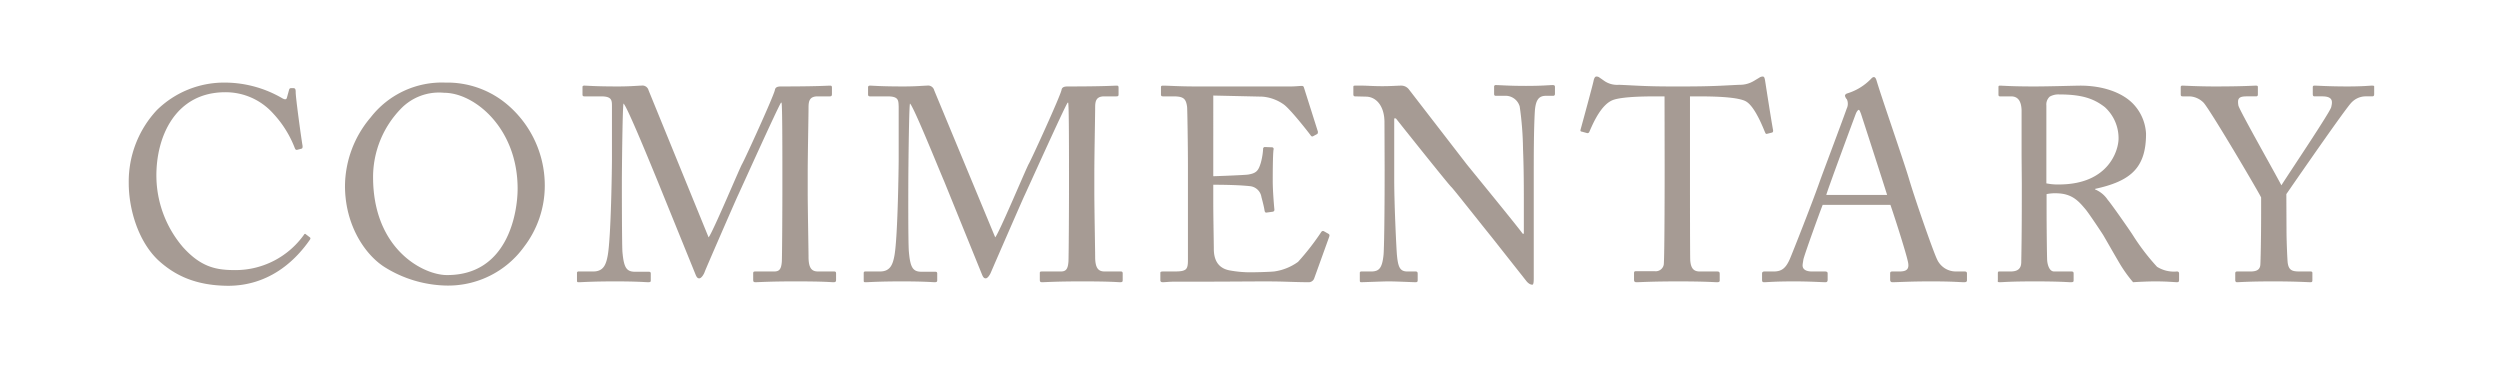 <svg height="67" viewBox="0 0 454 67" width="454" xmlns="http://www.w3.org/2000/svg"><g fill="#736357" opacity=".64"><path d="m28.73 47.25c-3.6-3.4-5.35-9.2-5.35-14a19 19 0 0 1 5.1-13.25 17.41 17.41 0 0 1 12.52-5 20.78 20.78 0 0 1 10.1 2.75c.65.4.9.35 1 0l.4-1.45c.1-.3.2-.3.65-.3s.55.1.55.8c0 .95 1 8.3 1.25 9.7 0 .25 0 .45-.2.5l-.75.2c-.25.05-.35 0-.5-.4a19.36 19.36 0 0 0 -3.9-6.2 11.58 11.58 0 0 0 -8.7-3.85c-9 0-12.55 8-12.5 15.25a20 20 0 0 0 4.8 12.85c3.4 3.8 6.25 4.2 9.6 4.2a15.28 15.28 0 0 0 12.35-6.35c.15-.25.25-.3.4-.15l.65.5c.15.1.25.2.1.45-3 4.35-7.85 8.4-14.9 8.4-5.92-.05-9.67-1.9-12.67-4.65z"/><path d="m70 48.6c-3.55-2.15-7.35-7.55-7.35-14.85a19.43 19.43 0 0 1 4.68-12.45 16.36 16.36 0 0 1 13.55-6.3 16.84 16.84 0 0 1 11.2 3.95 19.26 19.26 0 0 1 6.85 15 18.24 18.24 0 0 1 -3.75 10.85 17 17 0 0 1 -14.4 7.05 21.92 21.92 0 0 1 -10.78-3.25zm24-14.35c0-10.95-7.8-17.4-13.35-17.4a9.61 9.61 0 0 0 -7.9 2.95 17.82 17.82 0 0 0 -5 12.35c0 13.15 9.15 17.8 13.4 17.8 11.03.05 12.85-11.25 12.85-15.7z"/><path d="m128.68 43.1c.7-.75 5.7-12.7 6.1-13.35s5.8-12.45 5.95-13.45c.1-.55.65-.6 1.15-.6 6.65 0 8.35-.15 8.9-.15.25 0 .3.15.3.35v1.15c0 .3-.05.45-.4.45h-2.2c-1.5 0-1.65.9-1.65 2.05 0 1.45-.15 8.6-.15 12v3.45c0 2.5.15 10.6.15 11.6 0 1.9.45 2.7 1.7 2.7h2.95c.3 0 .35.15.35.35v1.15c0 .3-.05.45-.45.45-.6 0-1.5-.15-7-.15-4.6 0-6.55.15-7.2.15-.35 0-.4-.15-.4-.45v-1.15c0-.25.05-.35.4-.35h3.4c.85 0 1.3-.3 1.4-1.8.05-.6.1-9.3.1-13v-3.2c0-3.3 0-12.2-.15-12.65h-.1c-.5.65-7.6 16.4-7.85 16.9s-5.85 13.35-6 13.8-.6 1.2-1 1.2-.55-.4-.75-.9l-6.8-16.75c-.95-2.3-5.5-13.5-6.2-14.1-.2.7-.3 13.35-.3 14s0 11.15.1 12.9c.25 2.85.7 3.65 2.3 3.65h2.5c.3 0 .35.15.35.35v1.2c0 .2 0 .35-.45.35-.55 0-1.9-.15-6.05-.15s-6 .15-6.45.15-.45 0-.45-.45v-1.2a.26.26 0 0 1 .3-.3h2.65c1.9 0 2.35-1.3 2.65-3 .6-3.55.75-16.35.75-17.25 0-.7 0-8.25 0-9.7 0-1.15 0-1.85-2-1.85h-3c-.3 0-.35-.15-.35-.35v-1.3c0-.15 0-.3.35-.3.5 0 1.85.15 6.1.15 2.35 0 3.65-.15 4.25-.15a1.14 1.14 0 0 1 1.3.85z"/><path d="m180.73 43.1c.7-.75 5.7-12.7 6.1-13.35s5.8-12.45 5.95-13.45c.1-.55.65-.6 1.15-.6 6.65 0 8.35-.15 8.9-.15.25 0 .3.15.3.35v1.15c0 .3 0 .45-.4.45h-2.2c-1.5 0-1.65.9-1.65 2.05 0 1.45-.15 8.6-.15 12v3.45c0 2.5.15 10.6.15 11.6 0 1.9.45 2.7 1.7 2.7h2.95c.3 0 .35.15.35.35v1.15c0 .3 0 .45-.45.45-.6 0-1.5-.15-7-.15-4.6 0-6.55.15-7.2.15-.35 0-.4-.15-.4-.45v-1.15c0-.25 0-.35.4-.35h3.4c.85 0 1.3-.3 1.4-1.8.05-.6.1-9.3.1-13v-3.2c0-3.3 0-12.2-.15-12.65h-.1c-.5.65-7.6 16.4-7.85 16.9s-5.85 13.35-6.03 13.8-.6 1.2-1 1.2-.55-.4-.75-.9l-6.8-16.75c-1-2.3-5.5-13.5-6.2-14.1-.2.7-.3 13.35-.3 14s-.05 11.15.1 12.9c.25 2.85.7 3.65 2.3 3.65h2.5c.3 0 .35.15.35.35v1.2c0 .2-.05.35-.45.35s-1.9-.15-6-.15-6 .15-6.45.15-.45 0-.45-.45v-1.2a.26.26 0 0 1 .3-.3h2.65c1.9 0 2.35-1.3 2.65-3 .6-3.55.75-16.35.75-17.25 0-.7 0-8.25 0-9.7-.05-1.15 0-1.85-2.05-1.85h-3.15c-.3 0-.36-.15-.36-.35v-1.3c0-.15.06-.3.36-.3.5 0 1.85.15 6.1.15 2.35 0 3.65-.15 4.25-.15a1.14 1.14 0 0 1 1.3.85z"/><path d="m220.33 32c.4 0 5.75-.2 6.35-.3 1.45-.25 1.85-.65 2.3-2.2a11.83 11.83 0 0 0 .4-2.45.32.32 0 0 1 .35-.35l1.25.05a.3.3 0 0 1 .3.4c-.15.85-.15 4.95-.15 5.7 0 1.75.2 4.15.3 5.2a.35.35 0 0 1 -.3.4l-1.1.15c-.25.05-.35-.1-.4-.45-.1-.65-.4-1.8-.55-2.35a2.35 2.35 0 0 0 -2.15-2c-2.35-.25-5.8-.25-6.6-.25v3.1c0 2.7.1 7.55.1 8.55 0 2.6 1.3 3.6 2.85 3.9a20.68 20.68 0 0 0 3.7.35c.85 0 3.35-.05 4.4-.15a9.64 9.64 0 0 0 4.35-1.75 45.91 45.91 0 0 0 4.1-5.25c.15-.25.3-.45.6-.3l.8.45c.25.15.25.3.1.7l-2.65 7.35a1.06 1.06 0 0 1 -1.1.75c-.25 0-1.35 0-4.35-.1s-7.85 0-15.65 0c-1.85 0-3.25 0-4.25 0s-1.71.1-2.16.1c-.29 0-.45-.1-.45-.35v-1.35c0-.2.16-.25.51-.25h2c2.3 0 2.5-.35 2.5-2.2v-16.75c0-4.15-.11-10.4-.15-10.9-.2-1.6-.7-1.95-2.55-1.95h-1.8c-.26 0-.4-.05-.4-.35v-1.35c0-.15.09-.25.34-.25 1.11 0 2.86.15 6.16.15h2.2 14.85c.8 0 1.75-.1 2-.1s.35.1.4.25l2.55 8.05c0 .2 0 .35-.15.45l-.75.4c-.15.1-.35-.05-.4-.15s-3.8-4.95-5-5.7a7.74 7.74 0 0 0 -3.8-1.35l-8.9-.2z"/><path d="m251.42 22.2c0-2.95-1.5-4.6-3.3-4.65l-2.05-.05c-.25 0-.3-.2-.3-.35v-1.3c0-.2 0-.3.3-.3s.65 0 1.4 0 1.85.1 3.55.1 2.75-.1 3.36-.1a1.76 1.76 0 0 1 1.45.65l10.5 13.6c.55.7 9 11 10.2 12.65h.2v-6c0-4.45-.05-6.9-.15-9.4a58.82 58.82 0 0 0 -.6-7.7 2.67 2.67 0 0 0 -2.75-1.95h-1.6c-.2 0-.3-.1-.3-.35v-1.3a.27.27 0 0 1 .3-.3c.7 0 2.3.15 5.5.15 3 0 4.2-.15 4.85-.15.35 0 .4.15.4.35v1.25c0 .2-.1.35-.3.35h-1.35c-1.35 0-1.85.85-2 2.75-.2 3.35-.2 8.3-.2 11.55v18.8c0 .7-.05 1.2-.25 1.2-.6 0-1.05-.6-1.2-.8l-6.08-7.7c-3.5-4.35-7.15-9-7.45-9.25-.55-.5-9.75-12.05-10.06-12.45h-.3v11.1c0 4.65.4 12.8.5 13.8.2 2 .5 2.9 1.86 2.9h1.5c.34 0 .4.15.4.45v1.1c0 .3-.06.4-.4.4-.5 0-3.5-.15-4.86-.15-1.05 0-4.5.15-5 .15-.2 0-.25-.1-.25-.35v-1.3a.26.26 0 0 1 .3-.3h1.76c1.45 0 2-.6 2.25-3 .1-1 .2-6.65.2-15.55z"/><path d="m302.28 17.5h-1.28c-1.61 0-6 0-7.91.6-2.25.7-3.75 4.2-4.45 5.8a.37.37 0 0 1 -.5.25l-.9-.25c-.15 0-.3-.1-.2-.4.5-1.8 2.25-8.25 2.35-8.8s.3-.8.5-.8a.87.87 0 0 1 .6.2l.65.45a4.13 4.13 0 0 0 2.85.85c2.65.1 4.75.3 9.46.3h2.4c5.45 0 7.6-.2 10.05-.3a4.93 4.93 0 0 0 2.6-.7l1-.6a1.07 1.07 0 0 1 .6-.2c.25 0 .35.15.45.8s1.05 6.8 1.45 9c0 .25-.05.35-.3.4l-.8.2c-.2.05-.25 0-.4-.35-.4-.95-1.9-4.8-3.55-5.6s-6.2-.85-8.65-.85h-1.4v14.25c0 .7 0 14.7.05 15.55.1 1.25.5 2 1.7 2h3.15c.45 0 .5.15.5.5v1.05c0 .25 0 .4-.5.4s-2.1-.15-7-.15-6.9.15-7.61.15c-.4 0-.45-.2-.45-.5v-1c0-.35 0-.5.36-.5h3.4a1.48 1.48 0 0 0 1.64-1.2c.16-1.45.16-16.8.16-17.75z"/><path d="m331 37.2c-.5 1.25-3.25 8.85-3.5 9.9-.05.35-.15.85-.15 1.1 0 .7.6 1.1 1.7 1.1h2.35c.35 0 .5.1.5.35v1.15c0 .35-.15.45-.4.45-.7 0-2.75-.15-5.7-.15-3.66 0-4.76.15-5.45.15-.25 0-.36-.1-.36-.4v-1.2c0-.25.2-.35.41-.35h1.74c1.5 0 2.21-.7 2.91-2.3.35-.8 4-10 5.45-14.15.35-1 4.4-11.75 4.85-13.1a2 2 0 0 0 .05-1.7 1.39 1.39 0 0 1 -.35-.65c0-.15.1-.35.45-.45a10.1 10.1 0 0 0 4.15-2.5c.25-.25.4-.45.65-.45s.4.3.55.85c.95 3.15 4.85 14.35 5.8 17.55 1.15 3.9 4.4 13.2 5.1 14.65a3.74 3.74 0 0 0 3.4 2.25h1.65c.3 0 .4.15.4.35v1.25c0 .25-.15.35-.5.35-.9 0-1.95-.15-6-.15s-5.9.15-7.05.15c-.25 0-.4-.15-.4-.45v-1.15c0-.3.15-.35.45-.35h1.25c1.4 0 1.85-.5 1.5-1.9-.4-1.8-2.45-8.2-3.15-10.2zm11.7-1.8c-.45-1.5-4.5-14-4.75-14.75-.15-.35-.25-.7-.4-.7s-.4.35-.55.75c-.25.65-5 13.45-5.35 14.7z"/><path d="m367.12 28.35c0-3.7 0-6.9 0-8.35-.06-1.65-.66-2.5-1.91-2.5h-2c-.25 0-.29-.15-.29-.35v-1.25c0-.25 0-.35.29-.35.45 0 2 .15 6.21.15 2.8 0 7.45-.15 8.35-.15 4.15 0 7.45 1.25 9.35 3.05a8.43 8.43 0 0 1 2.6 5.7c0 6.25-2.85 8.6-9.25 10v.1a5.07 5.07 0 0 1 2.3 1.9c.6.65 4.15 5.75 4.55 6.4a40.16 40.16 0 0 0 4.4 5.75 5.77 5.77 0 0 0 3.6.85c.35 0 .4.2.4.4v1.1c0 .3-.05.45-.4.45s-1.7-.15-3.9-.15c-1.45 0-3.3.1-4.05.15a24.68 24.68 0 0 1 -2.1-2.85c-.4-.6-3.1-5.35-3.35-5.75s-2.6-3.95-3.2-4.65c-1.3-1.55-2.5-2.9-5.4-2.9a7.26 7.26 0 0 0 -1.66.15v2.8c0 3 .06 8.55.11 9.3.1 1 .5 1.95 1.25 1.95h3.15c.35 0 .4.15.4.4v1.1c0 .35 0 .45-.55.45s-1.8-.15-6.56-.15c-4.54 0-5.7.15-6.25.15s-.4-.15-.4-.4v-1.15c0-.25 0-.4.25-.4h2.06c1.09 0 1.94-.35 1.94-1.7.1-5 .1-9.65.1-14.4zm4.5 4.95a10.32 10.32 0 0 0 2.26.2c9.1 0 10.85-6.25 10.85-8.35a7.61 7.61 0 0 0 -2.5-5.7c-2-1.55-4.15-2.3-8.3-2.3a3.17 3.17 0 0 0 -1.7.4 1.92 1.92 0 0 0 -.61 1.6z"/><path d="m415.23 41.8c0 2 .15 5.2.2 5.75.15 1.6.9 1.75 2.2 1.75h1.95c.35 0 .35.15.35.35v1.15c0 .3 0 .45-.35.45-.6 0-2.55-.15-6.75-.15-4.5 0-6.06.15-6.6.15-.21 0-.31-.15-.31-.4v-1.2c0-.2.06-.35.35-.35h2.46c1.3 0 1.7-.5 1.75-1.25s.14-4.65.14-9.3v-2.9c-.64-1.3-8.95-15.4-10.4-17.15a3.81 3.81 0 0 0 -2.6-1.2h-1.25c-.3 0-.35-.15-.35-.35v-1.3c0-.2.05-.3.35-.3s2.8.15 5.85.15c5.16 0 7-.15 7.46-.15.3 0 .35.1.35.25v1.25c0 .25 0 .45-.35.45h-1.68c-1.51 0-1.7.45-1.51 1.65.15.8 6.31 11.65 7.81 14.5 1.85-2.9 8.85-13.3 9.05-14.2s.45-1.95-1.65-1.95h-1.35c-.3 0-.35-.15-.35-.45v-1.2c0-.2.05-.3.35-.3.5 0 2.55.15 5.9.15 3 0 4.05-.15 4.5-.15s.4.1.4.3v1.2c0 .3-.05.45-.4.45h-1.25a3.57 3.57 0 0 0 -2.45 1.1c-1 .95-9.95 13.9-11.85 16.65z"/></g></svg>